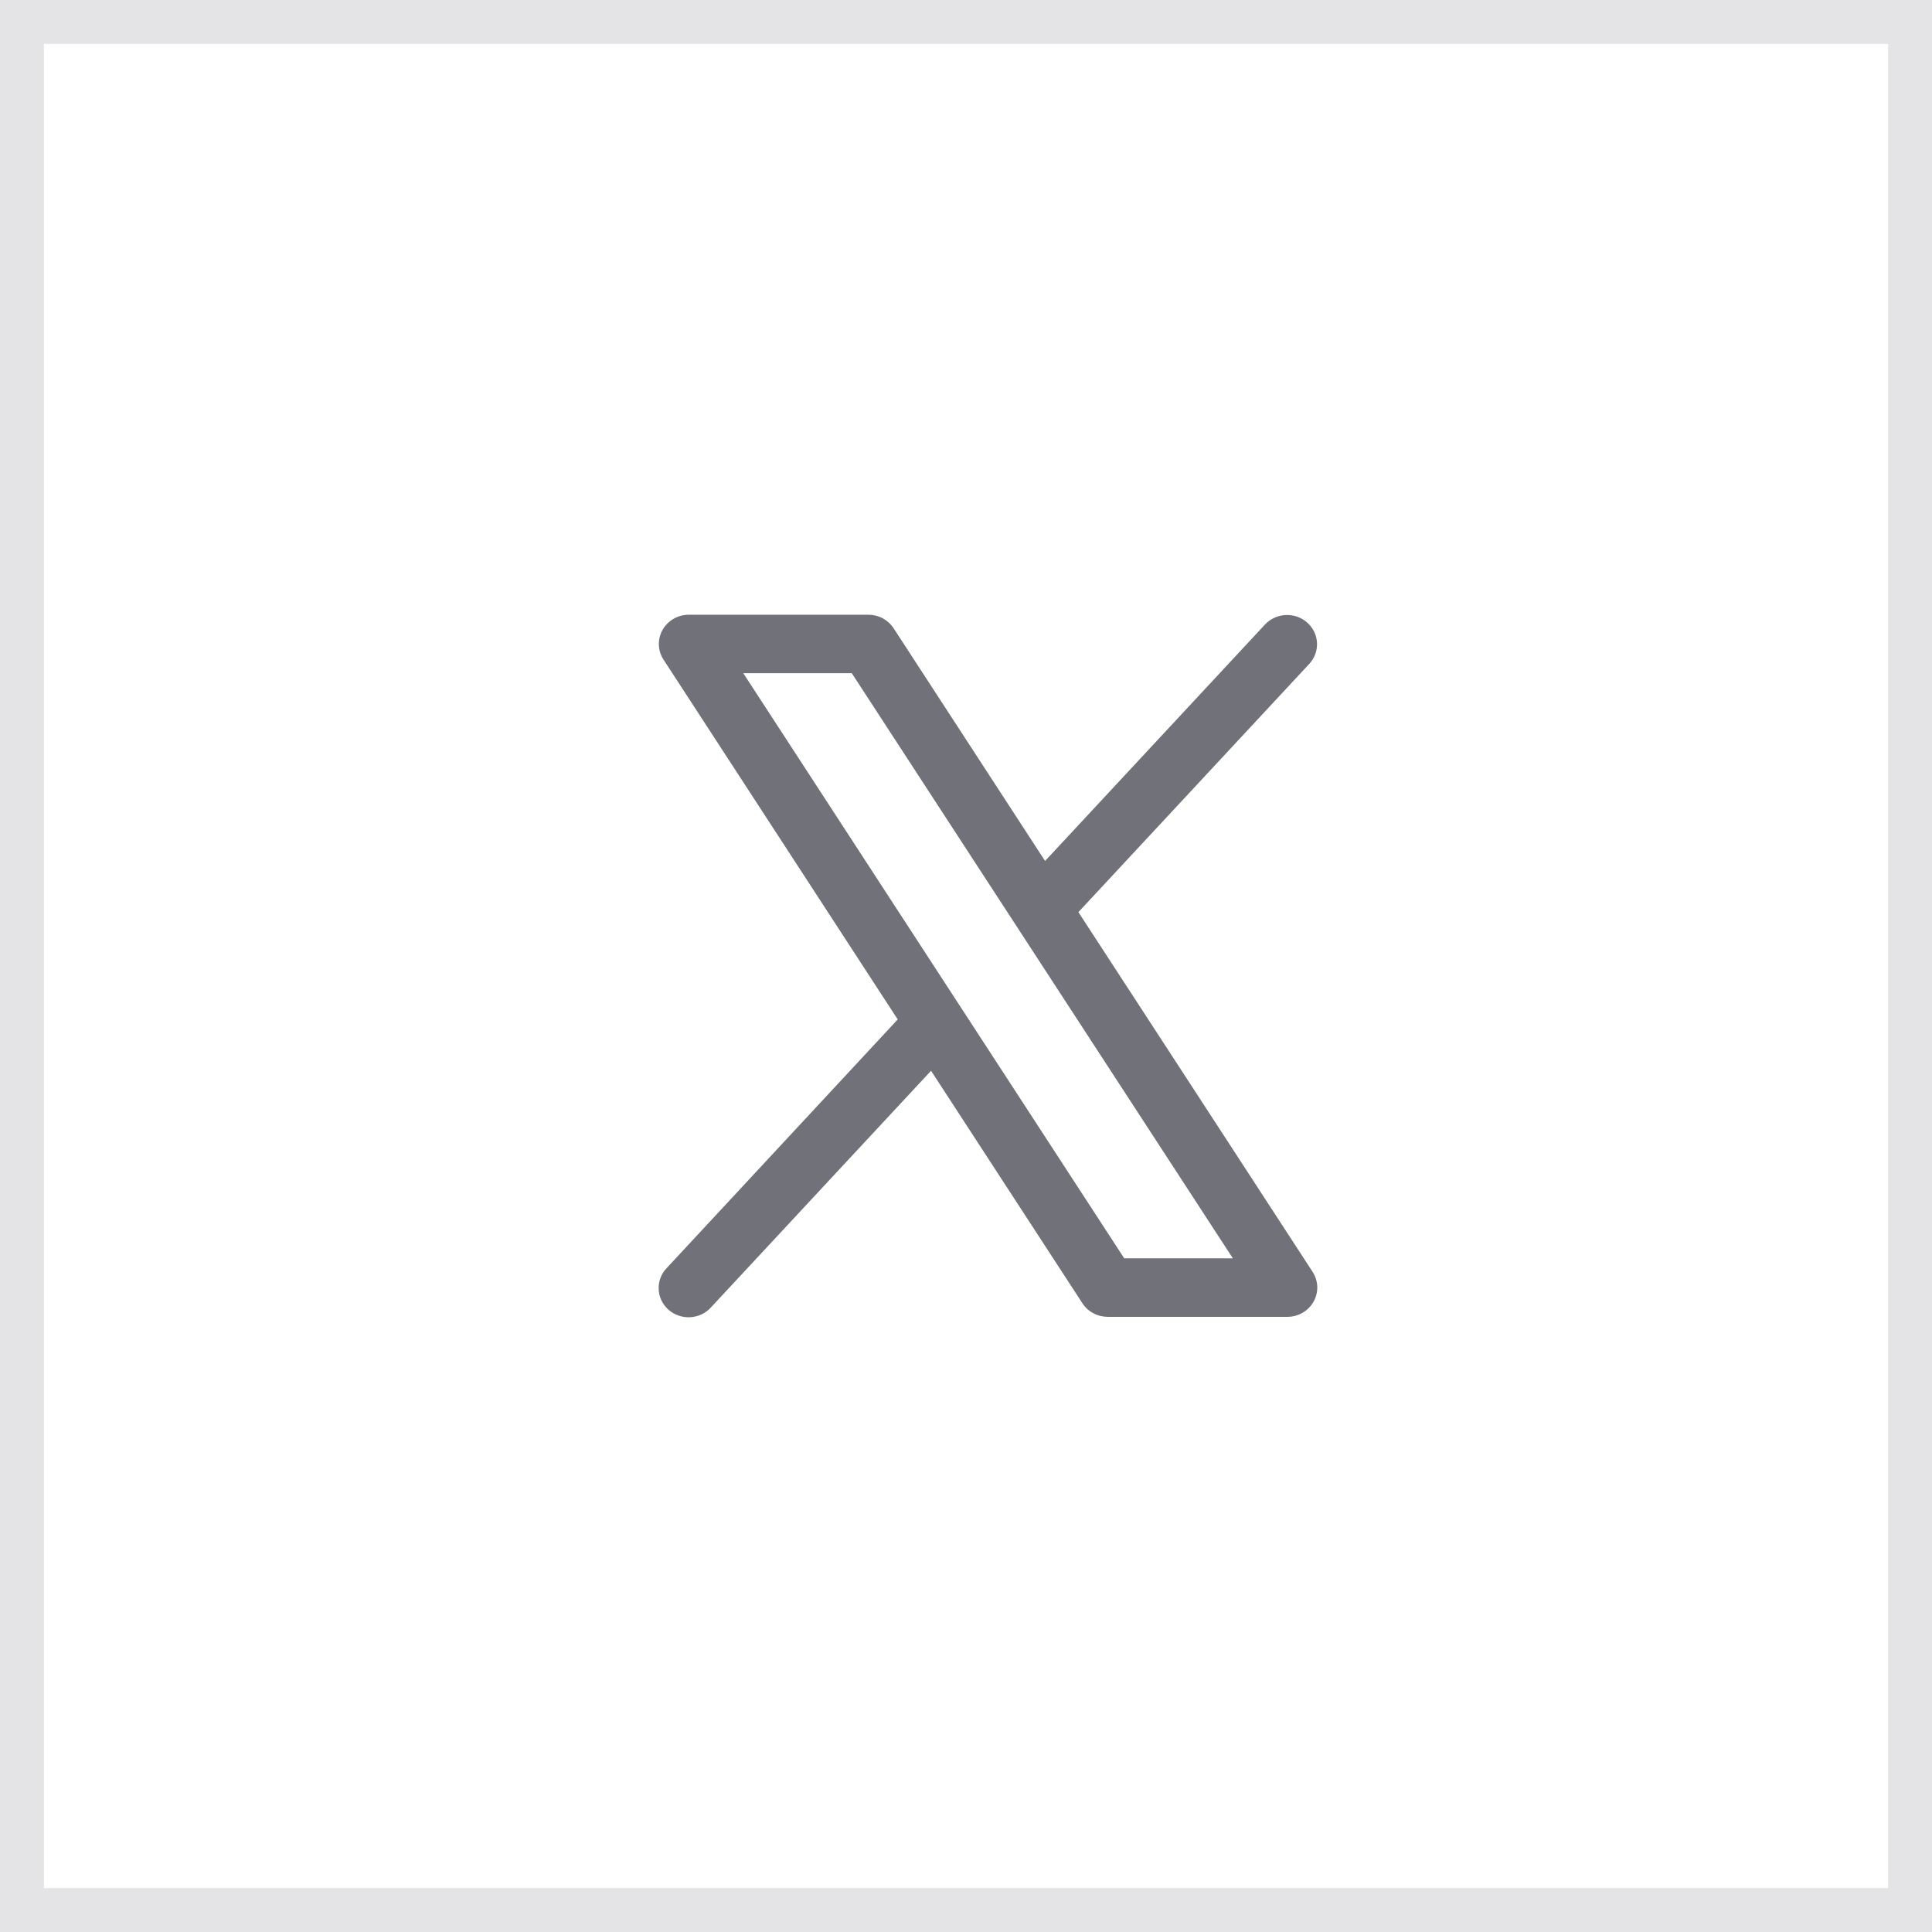 <svg width="44" height="44" viewBox="0 0 44 44" fill="none" xmlns="http://www.w3.org/2000/svg">
<rect x="0.5" y="0.5" width="43" height="43" stroke="#E4E4E7"/>
<path d="M29.894 28.966L24.56 20.773L29.823 15.114C29.942 14.983 30.003 14.811 29.994 14.636C29.984 14.461 29.904 14.297 29.771 14.179C29.639 14.061 29.464 13.999 29.285 14.007C29.105 14.014 28.936 14.09 28.814 14.218L23.801 19.608L20.352 14.309C20.29 14.214 20.205 14.136 20.105 14.082C20.004 14.028 19.891 14 19.776 14H15.687C15.565 14 15.445 14.032 15.34 14.093C15.235 14.154 15.148 14.241 15.089 14.346C15.03 14.45 15.002 14.569 15.005 14.688C15.009 14.807 15.046 14.924 15.112 15.024L20.445 23.217L15.183 28.88C15.121 28.944 15.073 29.02 15.042 29.103C15.011 29.186 14.997 29.273 15.001 29.362C15.004 29.45 15.026 29.536 15.064 29.616C15.102 29.696 15.156 29.767 15.223 29.827C15.29 29.886 15.368 29.932 15.453 29.961C15.538 29.991 15.628 30.004 15.718 29.999C15.808 29.994 15.896 29.972 15.978 29.934C16.059 29.895 16.132 29.842 16.191 29.776L21.204 24.386L24.654 29.685C24.716 29.779 24.801 29.856 24.902 29.909C25.002 29.963 25.115 29.99 25.229 29.99H29.319C29.441 29.99 29.561 29.958 29.666 29.897C29.771 29.836 29.857 29.749 29.916 29.644C29.975 29.54 30.003 29.422 30 29.302C29.996 29.183 29.959 29.067 29.894 28.966ZM25.603 28.657L16.928 15.332H19.399L28.077 28.657H25.603Z" fill="#71717A"/>
</svg>
